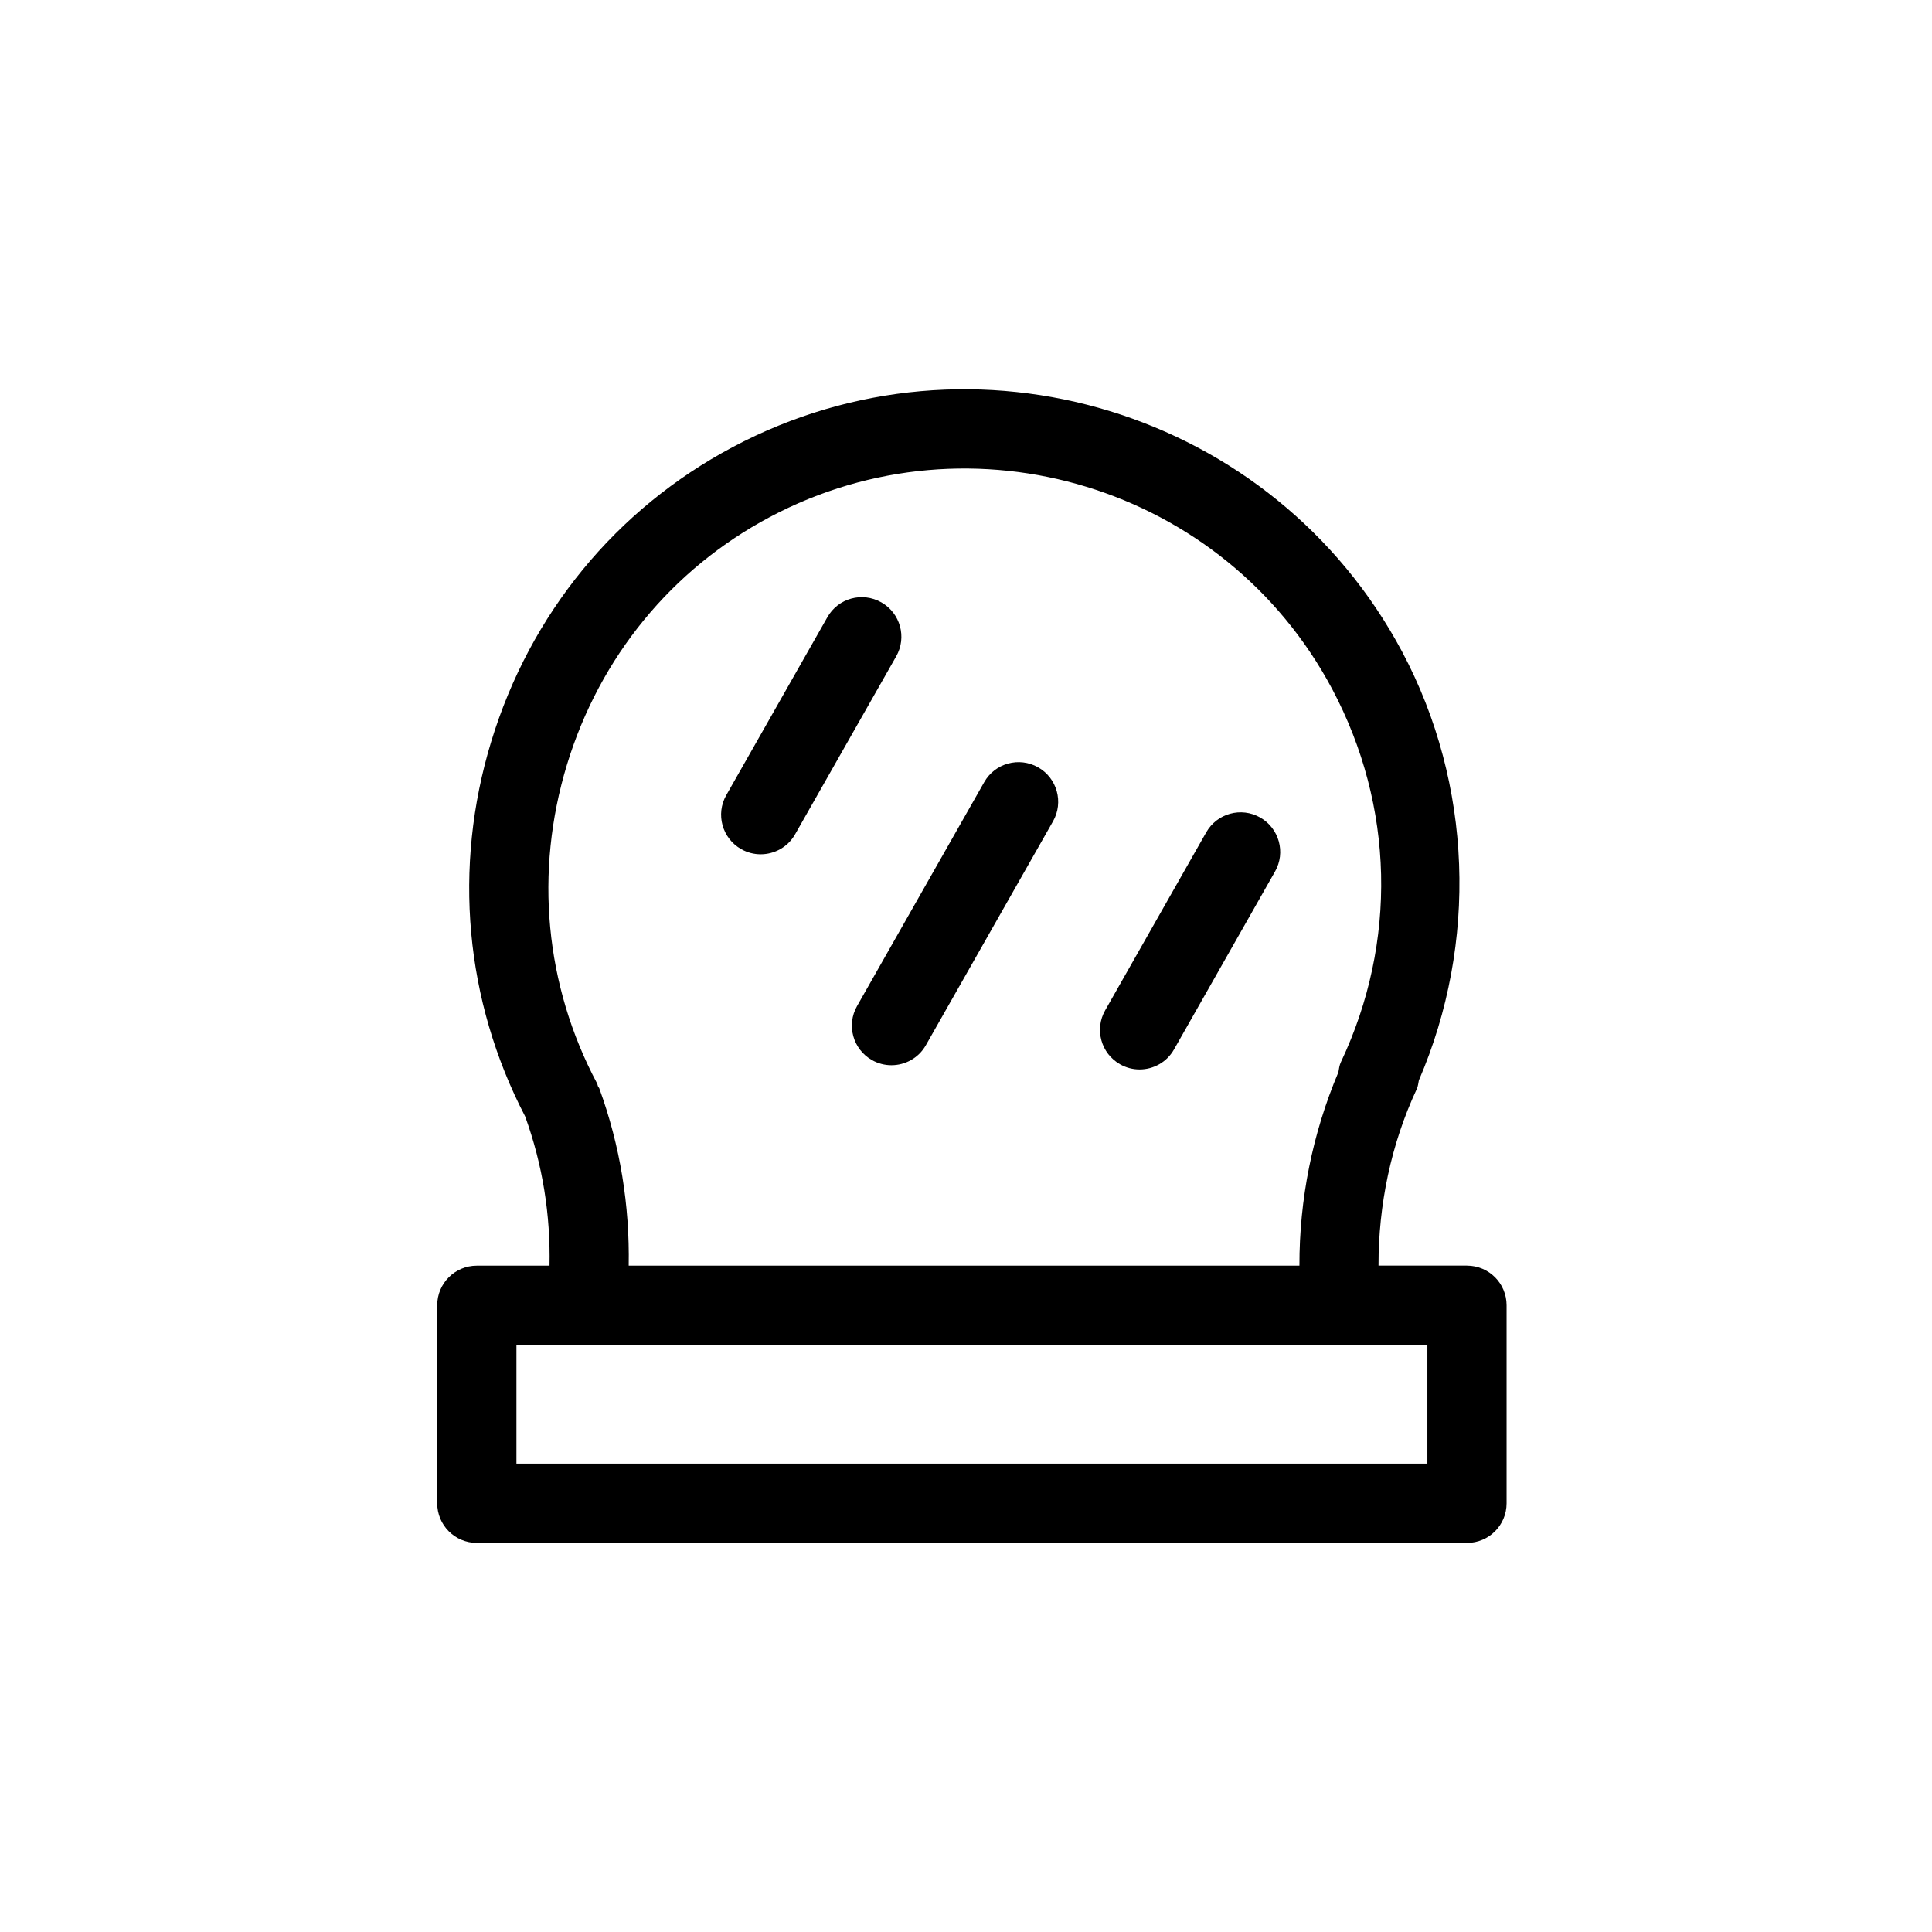 <?xml version="1.0" encoding="UTF-8"?>
<!-- The Best Svg Icon site in the world: iconSvg.co, Visit us! https://iconsvg.co -->
<svg fill="#000000" width="800px" height="800px" version="1.1" viewBox="144 144 512 512" xmlns="http://www.w3.org/2000/svg">
 <g>
  <path d="m375.06 424.92c1.637 0.934 3.422 1.375 5.176 1.375 3.652 0 7.211-1.91 9.133-5.312l33.691-59.324c2.867-5.039 1.09-11.449-3.938-14.305-5.059-2.875-11.461-1.102-14.305 3.938l-33.691 59.324c-2.867 5.035-1.094 11.449 3.934 14.305z"/>
  <path d="m340.41 369.02c1.637 0.934 3.422 1.375 5.176 1.375 3.652 0 7.211-1.91 9.133-5.312l26.785-47.148c2.867-5.039 1.102-11.449-3.938-14.305-5.07-2.875-11.461-1.102-14.305 3.938l-26.785 47.148c-2.871 5.039-1.105 11.441 3.934 14.305z"/>
  <path d="m440.82 426.04c1.637 0.934 3.422 1.375 5.176 1.375 3.664 0 7.211-1.91 9.133-5.312l26.773-47.148c2.867-5.039 1.09-11.449-3.938-14.305-5.059-2.875-11.461-1.09-14.305 3.938l-26.773 47.148c-2.879 5.047-1.102 11.449 3.934 14.305z"/>
  <path d="m532.77 479.4h-23.449c-0.02-16.078 3.285-32.117 10.141-46.812 0.348-0.734 0.387-1.523 0.555-2.289 15.672-36.379 14.223-78.469-4.418-113.55-33.984-63.871-113.6-88.211-177.46-54.246-30.934 16.438-53.645 44.145-63.961 78.016-10.191 33.449-6.949 68.664 8.996 99.355 4.648 12.848 6.727 26.113 6.453 39.539h-19.262c-5.805 0-10.496 4.691-10.496 10.496v52.48c0 5.805 4.691 10.496 10.496 10.496h262.4c5.805 0 10.496-4.691 10.496-10.496v-52.48c0-5.805-4.691-10.504-10.496-10.504zm-229.93-46.918c-0.082-0.23-0.273-0.387-0.379-0.629-0.105-0.242-0.094-0.484-0.219-0.715-13.824-26.008-16.656-56.016-7.988-84.504 8.68-28.496 27.762-51.797 53.738-65.602 53.633-28.496 120.53-8.082 149.05 45.562 16.48 31.047 17.32 67.09 2.309 98.883-0.41 0.859-0.504 1.762-0.66 2.664-6.875 16.27-10.359 33.691-10.328 51.262l-177.75 0.004c0.273-15.953-2.234-31.695-7.777-46.926zm219.43 99.398h-241.41v-31.488h241.41z"/>
 </g>
</svg>